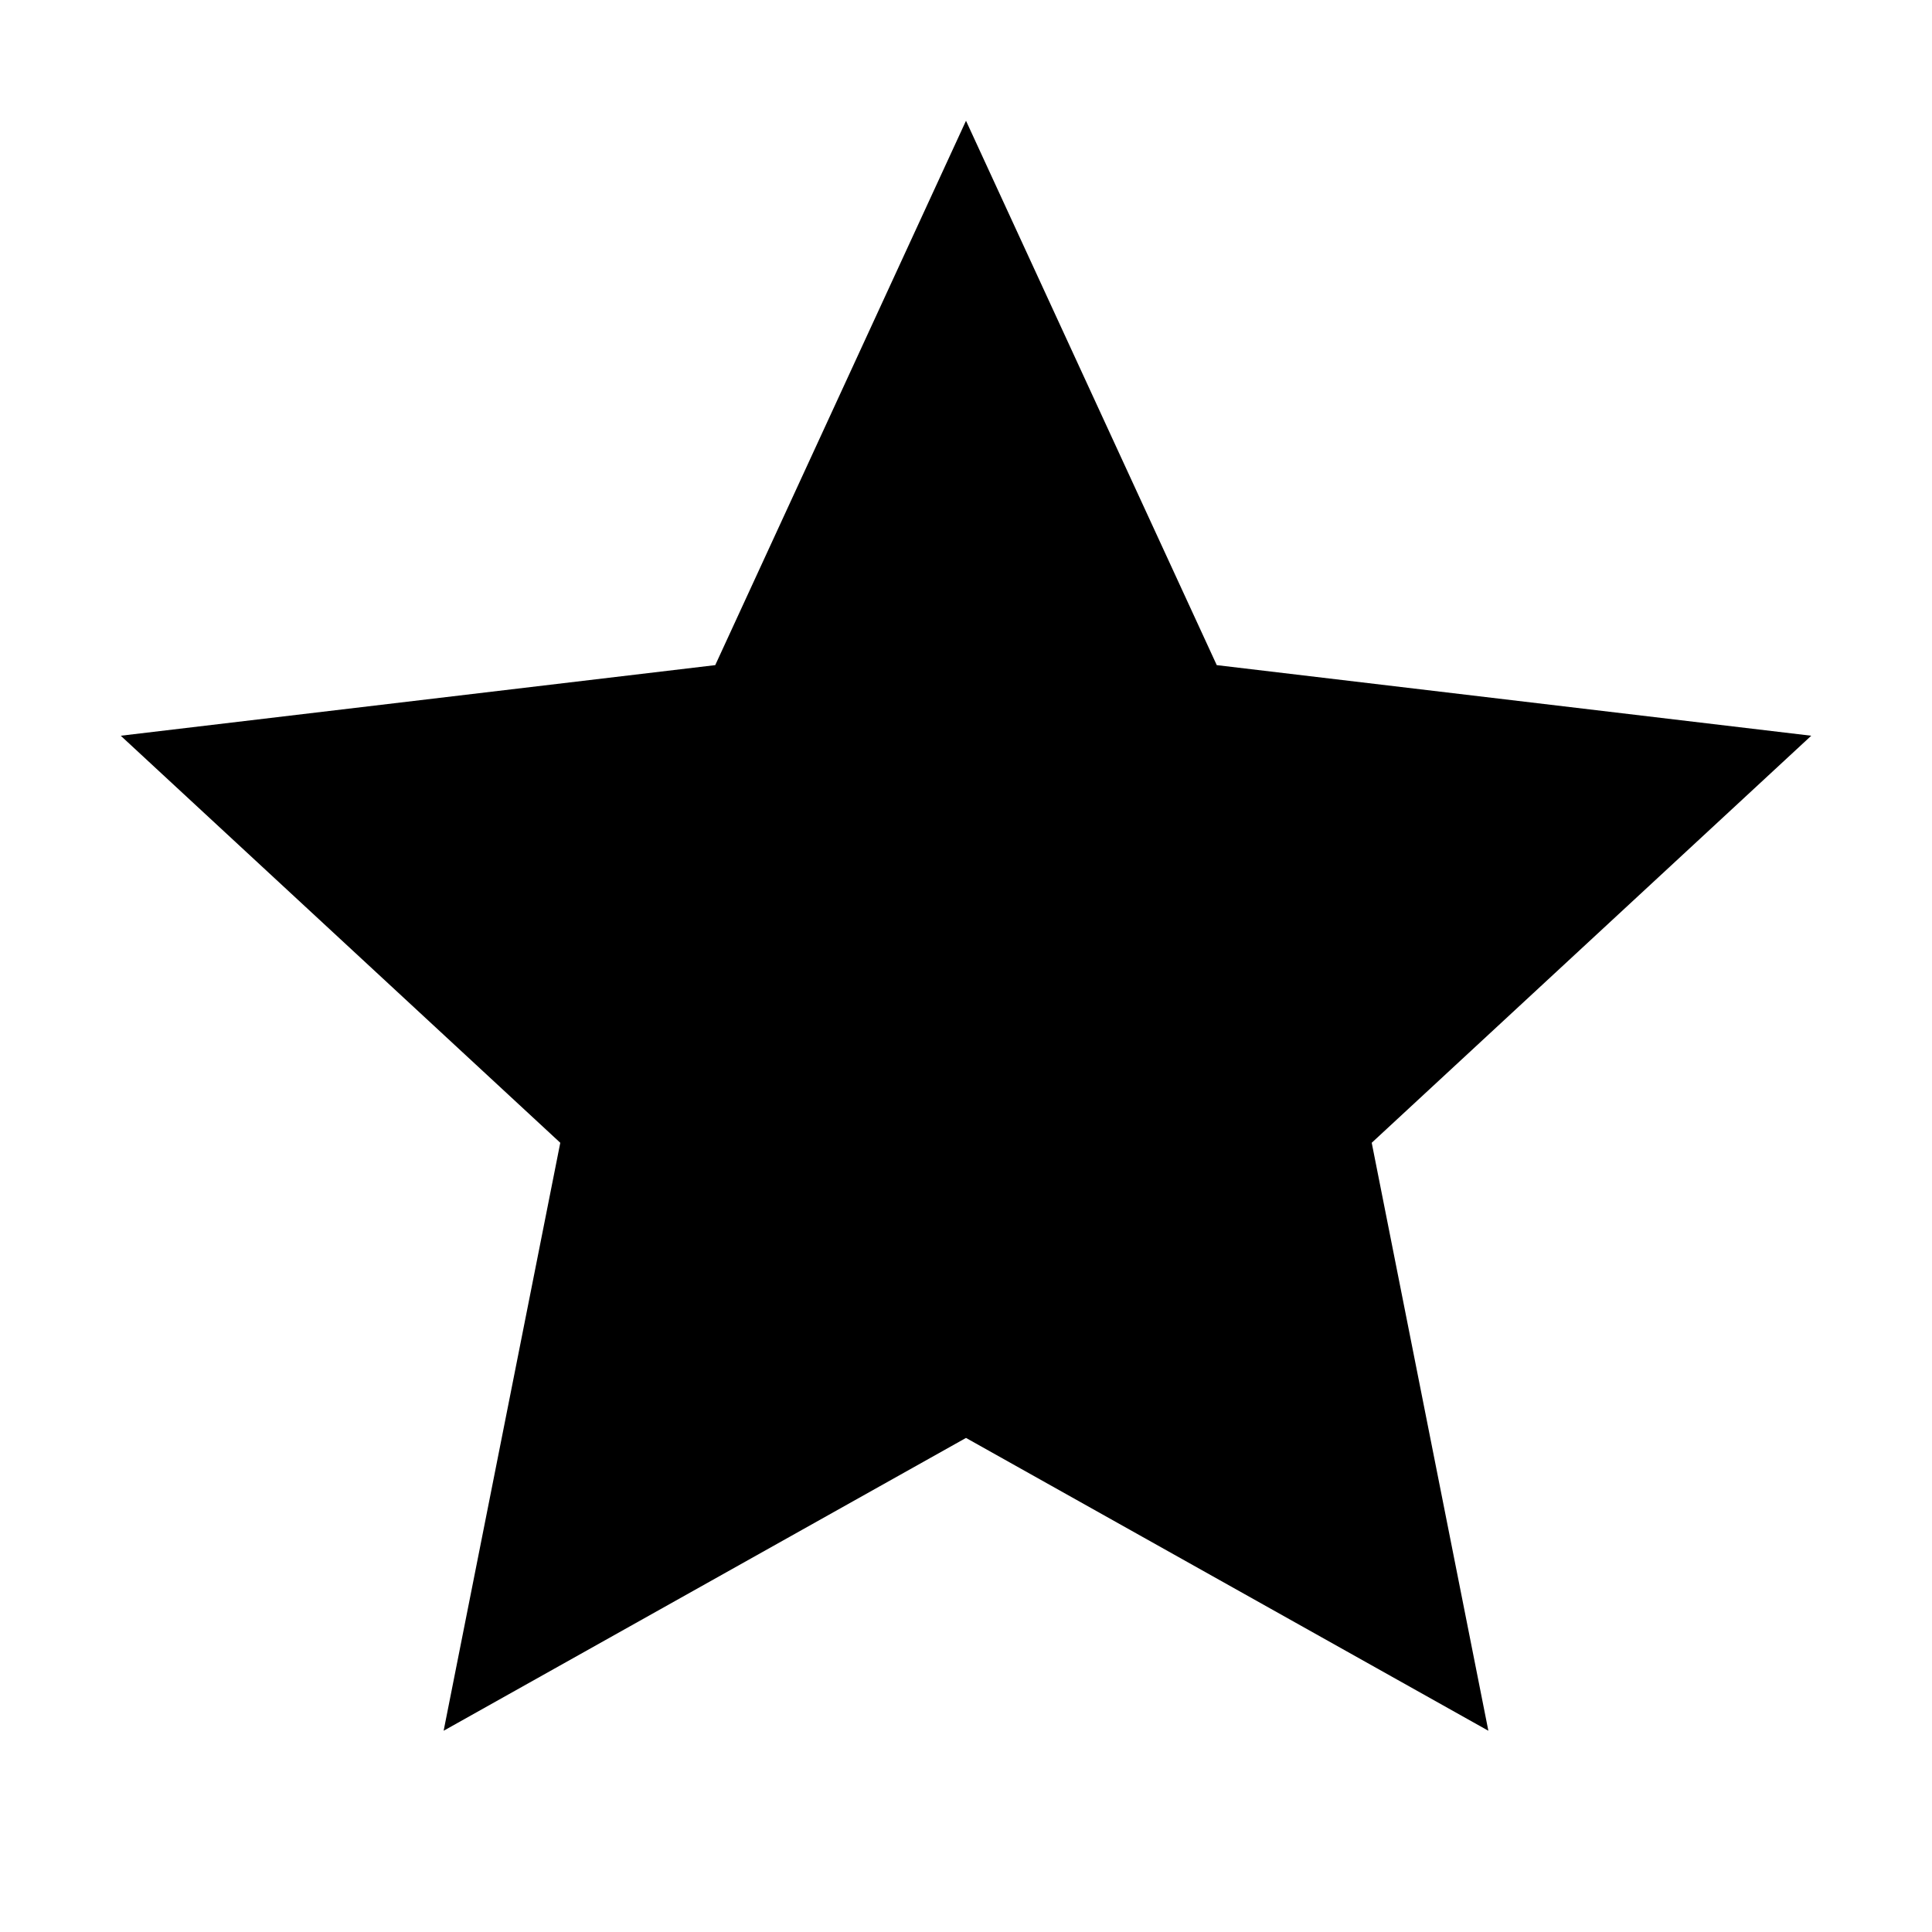 <svg width="48" height="48" viewBox="0 0 48 48" fill="none" xmlns="http://www.w3.org/2000/svg">
<path d="M24 35.725L11.022 43L13.92 28.392L3 18.279L17.77 16.525L24 3L30.23 16.525L45 18.279L34.08 28.392L36.978 43L24 35.725Z" fill="black"/>
</svg>
